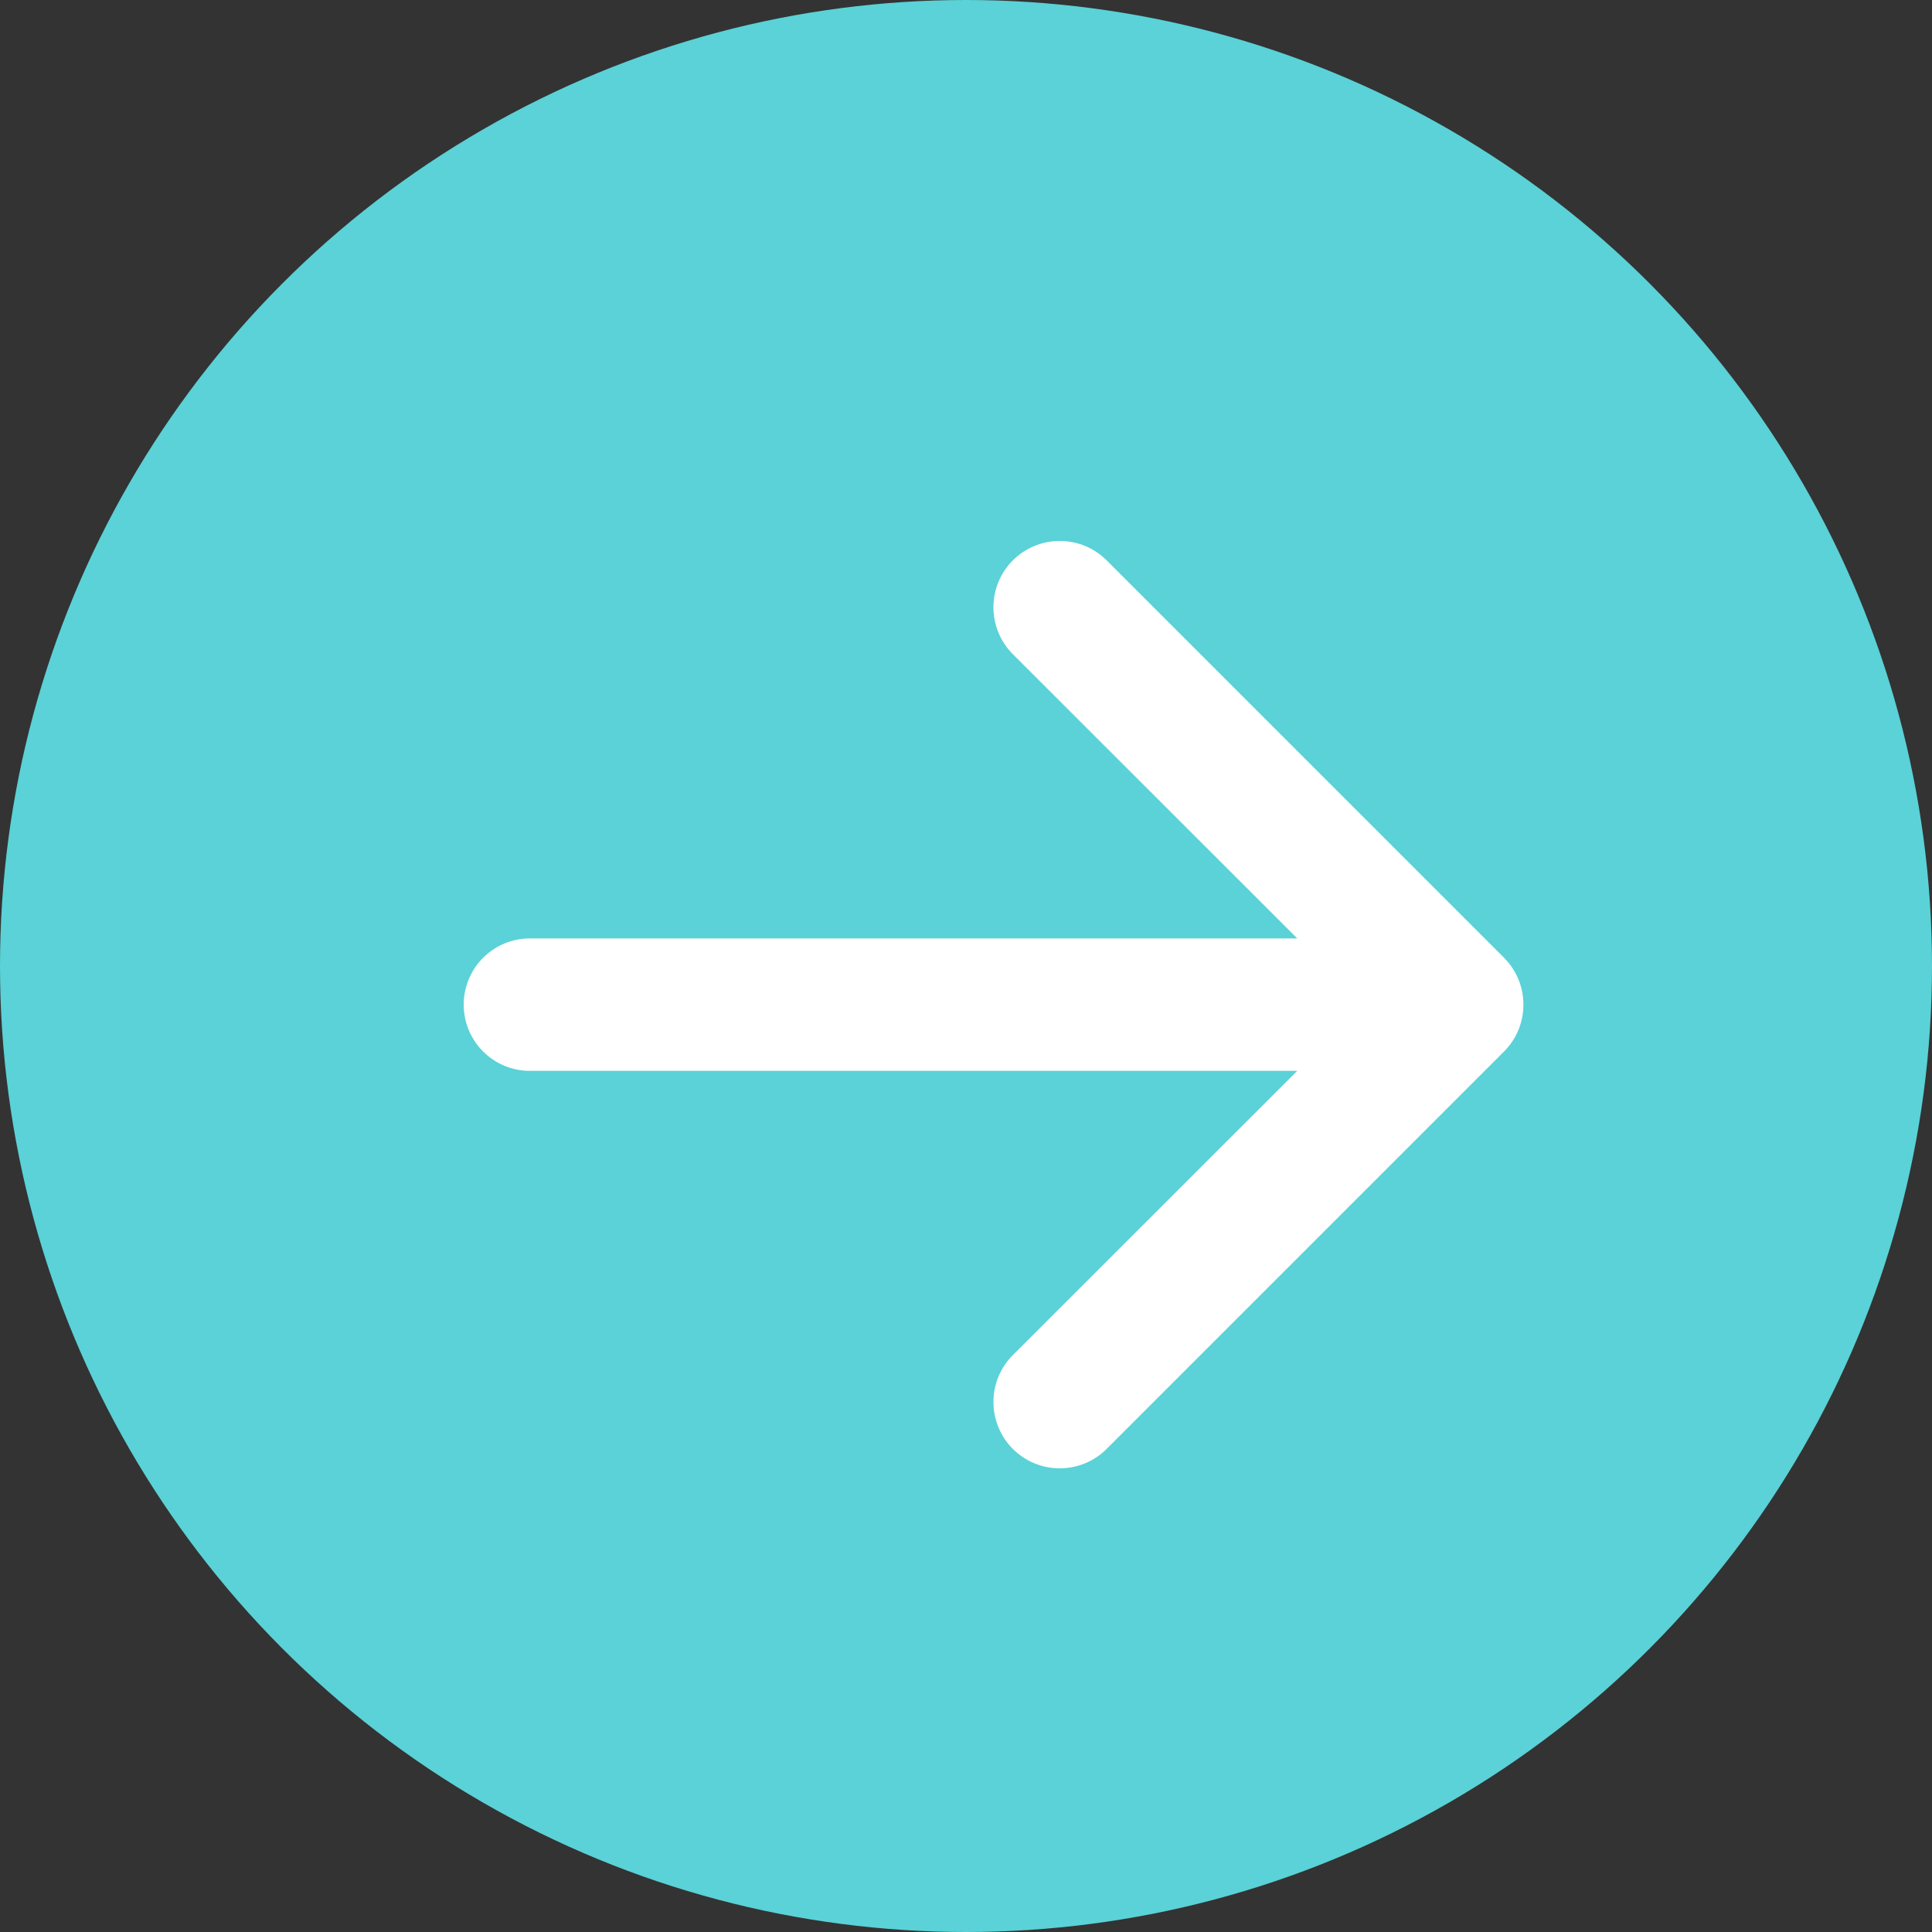 <?xml version="1.0" encoding="UTF-8"?> <svg xmlns="http://www.w3.org/2000/svg" width="25" height="25" viewBox="0 0 25 25" fill="none"><rect x="0" y="0" width="25" height="25" fill="#333333" stroke="none"/> <circle cx="12.5" cy="12.5" r="12.5" fill="#5AD2D7"></circle> <path fill-rule="evenodd" clip-rule="evenodd" d="M6 13C6 12.773 6.09 12.555 6.251 12.394C6.412 12.233 6.63 12.143 6.857 12.143H16.786L13.106 8.465C12.945 8.304 12.855 8.086 12.855 7.858C12.855 7.63 12.945 7.412 13.106 7.251C13.267 7.09 13.485 7 13.713 7C13.941 7 14.159 7.09 14.32 7.251L19.462 12.393C19.541 12.473 19.605 12.567 19.648 12.672C19.691 12.776 19.713 12.887 19.713 13C19.713 13.113 19.691 13.224 19.648 13.329C19.605 13.433 19.541 13.527 19.462 13.607L14.32 18.749C14.159 18.91 13.941 19 13.713 19C13.485 19 13.267 18.91 13.106 18.749C12.945 18.588 12.855 18.369 12.855 18.142C12.855 17.914 12.945 17.696 13.106 17.535L16.786 13.857H6.857C6.63 13.857 6.412 13.767 6.251 13.606C6.09 13.445 6 13.227 6 13Z" fill="white"></path> </svg> 